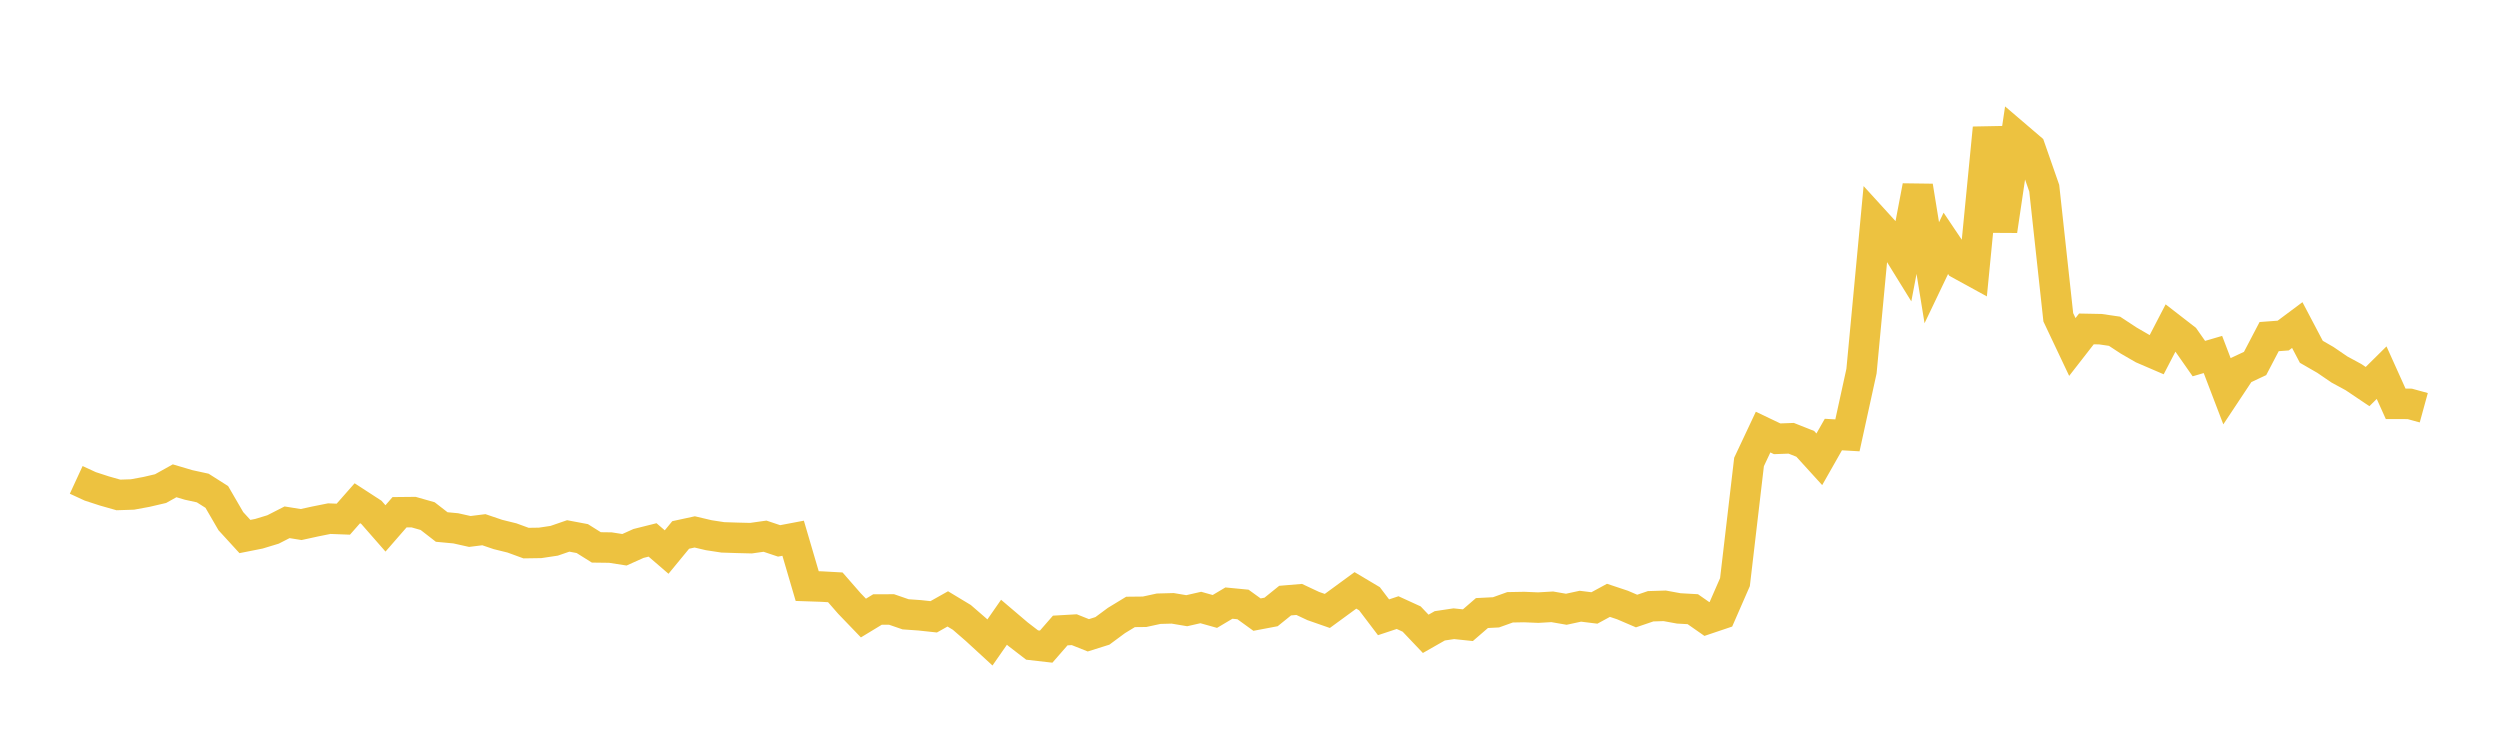 <svg width="164" height="48" xmlns="http://www.w3.org/2000/svg" xmlns:xlink="http://www.w3.org/1999/xlink"><path fill="none" stroke="rgb(237,194,64)" stroke-width="2" d="M5,31.48L5.922,31.906L6.844,32.206L7.766,32.468L8.689,32.438L9.611,32.268L10.533,32.053L11.455,31.54L12.377,31.813L13.299,32.014L14.222,32.599L15.144,34.188L16.066,35.196L16.988,35.013L17.91,34.733L18.832,34.262L19.754,34.41L20.677,34.208L21.599,34.023L22.521,34.058L23.443,33.012L24.365,33.611L25.287,34.664L26.21,33.604L27.132,33.595L28.054,33.857L28.976,34.572L29.898,34.658L30.82,34.864L31.743,34.749L32.665,35.062L33.587,35.29L34.509,35.627L35.431,35.613L36.353,35.475L37.275,35.157L38.198,35.331L39.12,35.909L40.042,35.921L40.964,36.065L41.886,35.65L42.808,35.419L43.731,36.214L44.653,35.093L45.575,34.893L46.497,35.11L47.419,35.251L48.341,35.281L49.263,35.304L50.186,35.174L51.108,35.483L52.03,35.308L52.952,38.447L53.874,38.478L54.796,38.529L55.719,39.586L56.641,40.544L57.563,39.984L58.485,39.981L59.407,40.299L60.329,40.364L61.251,40.463L62.174,39.944L63.096,40.5L64.018,41.299L64.94,42.146L65.862,40.82L66.784,41.604L67.707,42.314L68.629,42.419L69.551,41.361L70.473,41.308L71.395,41.676L72.317,41.386L73.24,40.703L74.162,40.142L75.084,40.132L76.006,39.932L76.928,39.907L77.85,40.062L78.772,39.852L79.695,40.111L80.617,39.563L81.539,39.652L82.461,40.319L83.383,40.144L84.305,39.4L85.228,39.323L86.15,39.756L87.072,40.078L87.994,39.404L88.916,38.729L89.838,39.278L90.76,40.494L91.683,40.187L92.605,40.609L93.527,41.579L94.449,41.054L95.371,40.916L96.293,41.013L97.216,40.216L98.138,40.169L99.06,39.839L99.982,39.822L100.904,39.86L101.826,39.807L102.749,39.967L103.671,39.768L104.593,39.882L105.515,39.382L106.437,39.689L107.359,40.084L108.281,39.771L109.204,39.742L110.126,39.911L111.048,39.963L111.97,40.607L112.892,40.296L113.814,38.187L114.737,30.304L115.659,28.345L116.581,28.785L117.503,28.751L118.425,29.117L119.347,30.13L120.269,28.506L121.192,28.559L122.114,24.347L123.036,14.552L123.958,15.564L124.88,17.056L125.802,12.21L126.725,17.892L127.647,15.963L128.569,17.334L129.491,17.839L130.413,8.397L131.335,15.138L132.257,8.916L133.18,9.705L134.102,12.345L135.024,20.815L135.946,22.762L136.868,21.577L137.79,21.595L138.713,21.73L139.635,22.336L140.557,22.87L141.479,23.267L142.401,21.49L143.323,22.204L144.246,23.524L145.168,23.254L146.09,25.666L147.012,24.276L147.934,23.844L148.856,22.081L149.778,22.013L150.701,21.324L151.623,23.078L152.545,23.609L153.467,24.239L154.389,24.739L155.311,25.359L156.234,24.446L157.156,26.491L158.078,26.494L159,26.747"></path></svg>